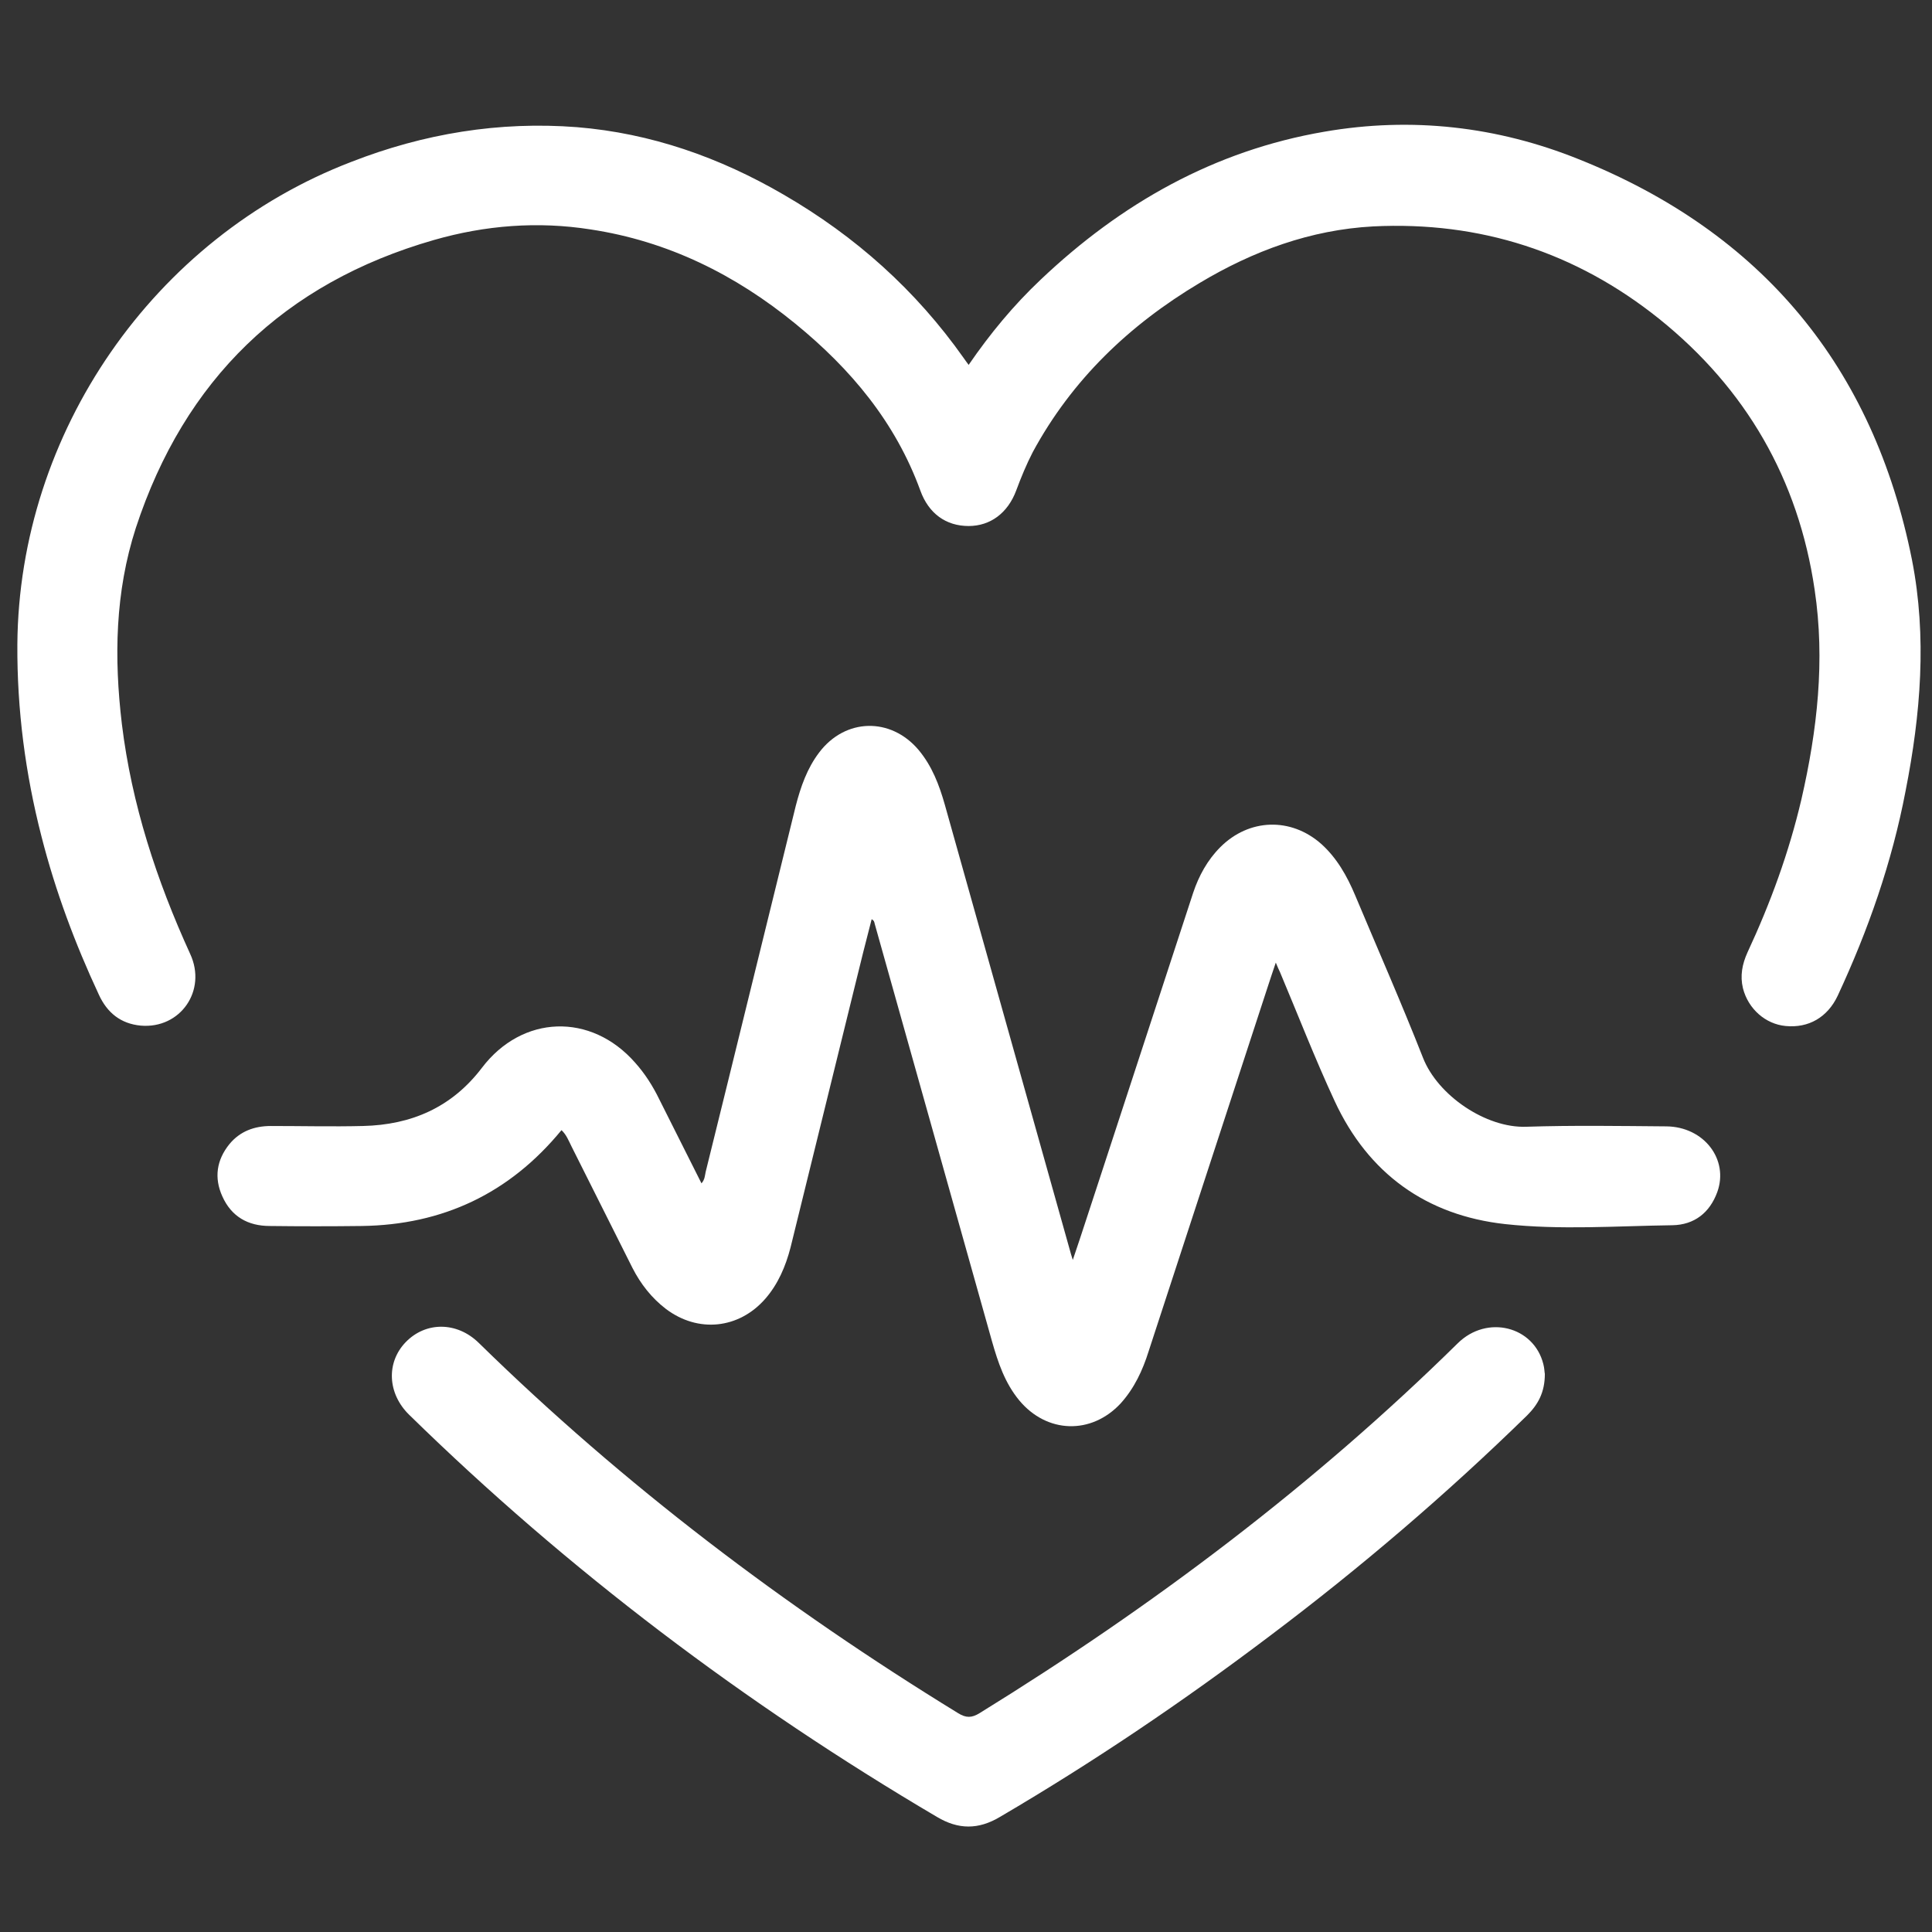 <?xml version="1.0" encoding="utf-8"?>
<!-- Generator: Adobe Illustrator 23.0.0, SVG Export Plug-In . SVG Version: 6.00 Build 0)  -->
<svg version="1.1" id="Capa_1" xmlns="http://www.w3.org/2000/svg" xmlns:xlink="http://www.w3.org/1999/xlink" x="0px" y="0px"
	 width="512px" height="512px" viewBox="0 0 512 512" style="enable-background:new 0 0 512 512;" xml:space="preserve">
<rect x="0" y="0" width="512" height="512" fill="#333333" stroke="none"/>
<style type="text/css">
	.st0{fill:#FFFFFF;}
</style>
<g>
	<path class="st0" d="M506.7,148.4c-10.2-51.2-39.8-86.8-88.3-106.2c-21.6-8.7-44.3-11.3-67.4-7.3c-29.2,5-53.9,19-75.2,39.2
		c-7.2,6.8-13.4,14.3-19.1,22.6c-0.5-0.7-0.9-1.2-1.3-1.8c-12.7-18-28.7-32.3-47.7-43.3c-17-9.9-35.2-16.3-54.8-17.9
		c-20.6-1.6-40.6,1.7-59.8,9.2C40.7,63,5,114.7,4.6,170.8C4.5,188,6.7,205,11,221.7c3.7,14.5,8.9,28.4,15.2,41.9
		c2.2,4.8,5.8,7.7,11.1,8.2c10.5,0.9,17.6-9.3,13.1-19c-8.9-19.5-15.5-39.6-18.1-60.9c-2.1-17.6-1.8-35,3.7-52
		c12.9-39.3,39.3-64.9,79-76.3c13.6-3.9,27.5-5,41.5-2.8c20.5,3.1,38.4,12,54.3,25c14.7,12,26.5,26.1,33.1,44.2
		c2.2,6.1,6.8,9.4,12.8,9.4c5.8,0,10.4-3.5,12.6-9.4c1.3-3.5,2.7-6.9,4.4-10.2c10.4-19.2,25.6-33.7,44.2-44.8
		c14.2-8.5,29.4-14.1,46-15c28.3-1.4,53.7,6.8,75.8,24.5c23,18.5,36.9,42.5,41.2,71.8c2.8,18.7,0.7,37.2-3.5,55.5
		c-3.3,14.1-8.2,27.5-14.3,40.6c-1.4,3.1-2,6.2-1.2,9.5c1.4,5.5,6,9.5,11.3,10c6.1,0.6,11.1-2.3,13.8-8c8.1-17.4,14.4-35.4,18-54.3
		C509,189.3,510.7,168.8,506.7,148.4z"/>
	<path class="st0" d="M441.6,298.5c-12.4-0.1-24.7-0.3-37.1,0.1c-10.7,0.4-23.5-8.3-27.4-18.3c-5.7-14.5-12-28.8-18-43.1
		c-2.1-5-4.8-9.8-8.9-13.5c-8.1-7.2-19.2-6.8-26.8,0.8c-3.4,3.4-5.7,7.6-7.2,12.1c-8.3,25.4-16.6,50.7-24.9,76.1
		c-2.3,6.9-4.5,13.9-7,21.2c-0.4-1.2-0.6-2-0.8-2.7c-11-39.3-22.1-78.6-33.1-117.9c-1.5-5.3-3.4-10.3-7-14.6
		c-7.4-8.7-19.4-8.4-26.3,0.7c-3.2,4.2-4.9,9.1-6.2,14.1c-8,32.4-15.9,64.8-23.9,97.1c-0.2,0.9-0.2,2-1.1,3
		c-3.8-7.6-7.5-14.9-11.2-22.3c-1.7-3.5-3.8-6.8-6.4-9.7c-11.7-13.3-29.9-12.7-40.6,1.4c-8,10.5-18.7,15.1-31.5,15.4
		c-8.1,0.2-16.2,0-24.4,0c-4.4,0-8.2,1.4-11,4.8c-3.4,4.2-4.1,8.9-1.9,13.8c2.4,5.4,6.8,7.9,12.6,7.9c8.1,0.1,16.2,0.1,24.4,0
		c21.4-0.3,39.1-8.6,52.9-25.4c1.3,1.2,1.9,2.8,2.7,4.4c5.4,10.7,10.7,21.4,16.1,32.1c2.2,4.3,5.1,8,8.9,10.9
		c8.5,6.4,19.3,5.3,26.3-2.7c3.4-3.9,5.4-8.6,6.7-13.6c5.7-23.2,11.4-46.3,17.1-69.5c1.4-5.8,2.9-11.7,4.4-17.5
		c0.7,0.4,0.7,0.8,0.8,1.2c10.4,36.9,20.7,73.8,31.1,110.7c1.6,5.6,3.4,11,7.2,15.6c7.3,8.8,19.1,9.2,26.9,0.8
		c3.6-4,5.8-8.7,7.4-13.8c10.5-32.2,21.1-64.5,31.6-96.7c0.6-1.9,1.3-3.9,2.1-6.3c0.5,1.2,0.8,1.9,1.1,2.5
		c4.8,11.4,9.3,23,14.5,34.2c8.9,19.2,24.3,30.3,45.2,32.6c14.7,1.6,29.5,0.5,44.3,0.3c5.8-0.1,9.9-3.3,11.9-8.8
		C458.2,307.3,451.6,298.6,441.6,298.5z"/>
	<path class="st0" d="M386.3,356c-38.3,37.7-81,69.8-126.7,98c-2.1,1.3-3.6,1.3-5.7,0c-45.8-28.1-88.5-60.4-127-98.1
		c-5.8-5.7-14.1-5.7-19.4-0.2c-5.2,5.4-4.8,13.6,0.9,19.2c42.2,41.3,89,76.6,139.9,106.6c5.7,3.4,11,3.4,16.7,0
		c24.9-14.6,48.7-30.7,71.7-48.1c23.9-18,46.6-37.4,68-58.3c2.9-2.9,4.7-6.1,4.7-11c-0.1-0.4-0.1-1.5-0.4-2.6
		C406.5,351.5,394.1,348.3,386.3,356z"/>
</g>
</svg>
